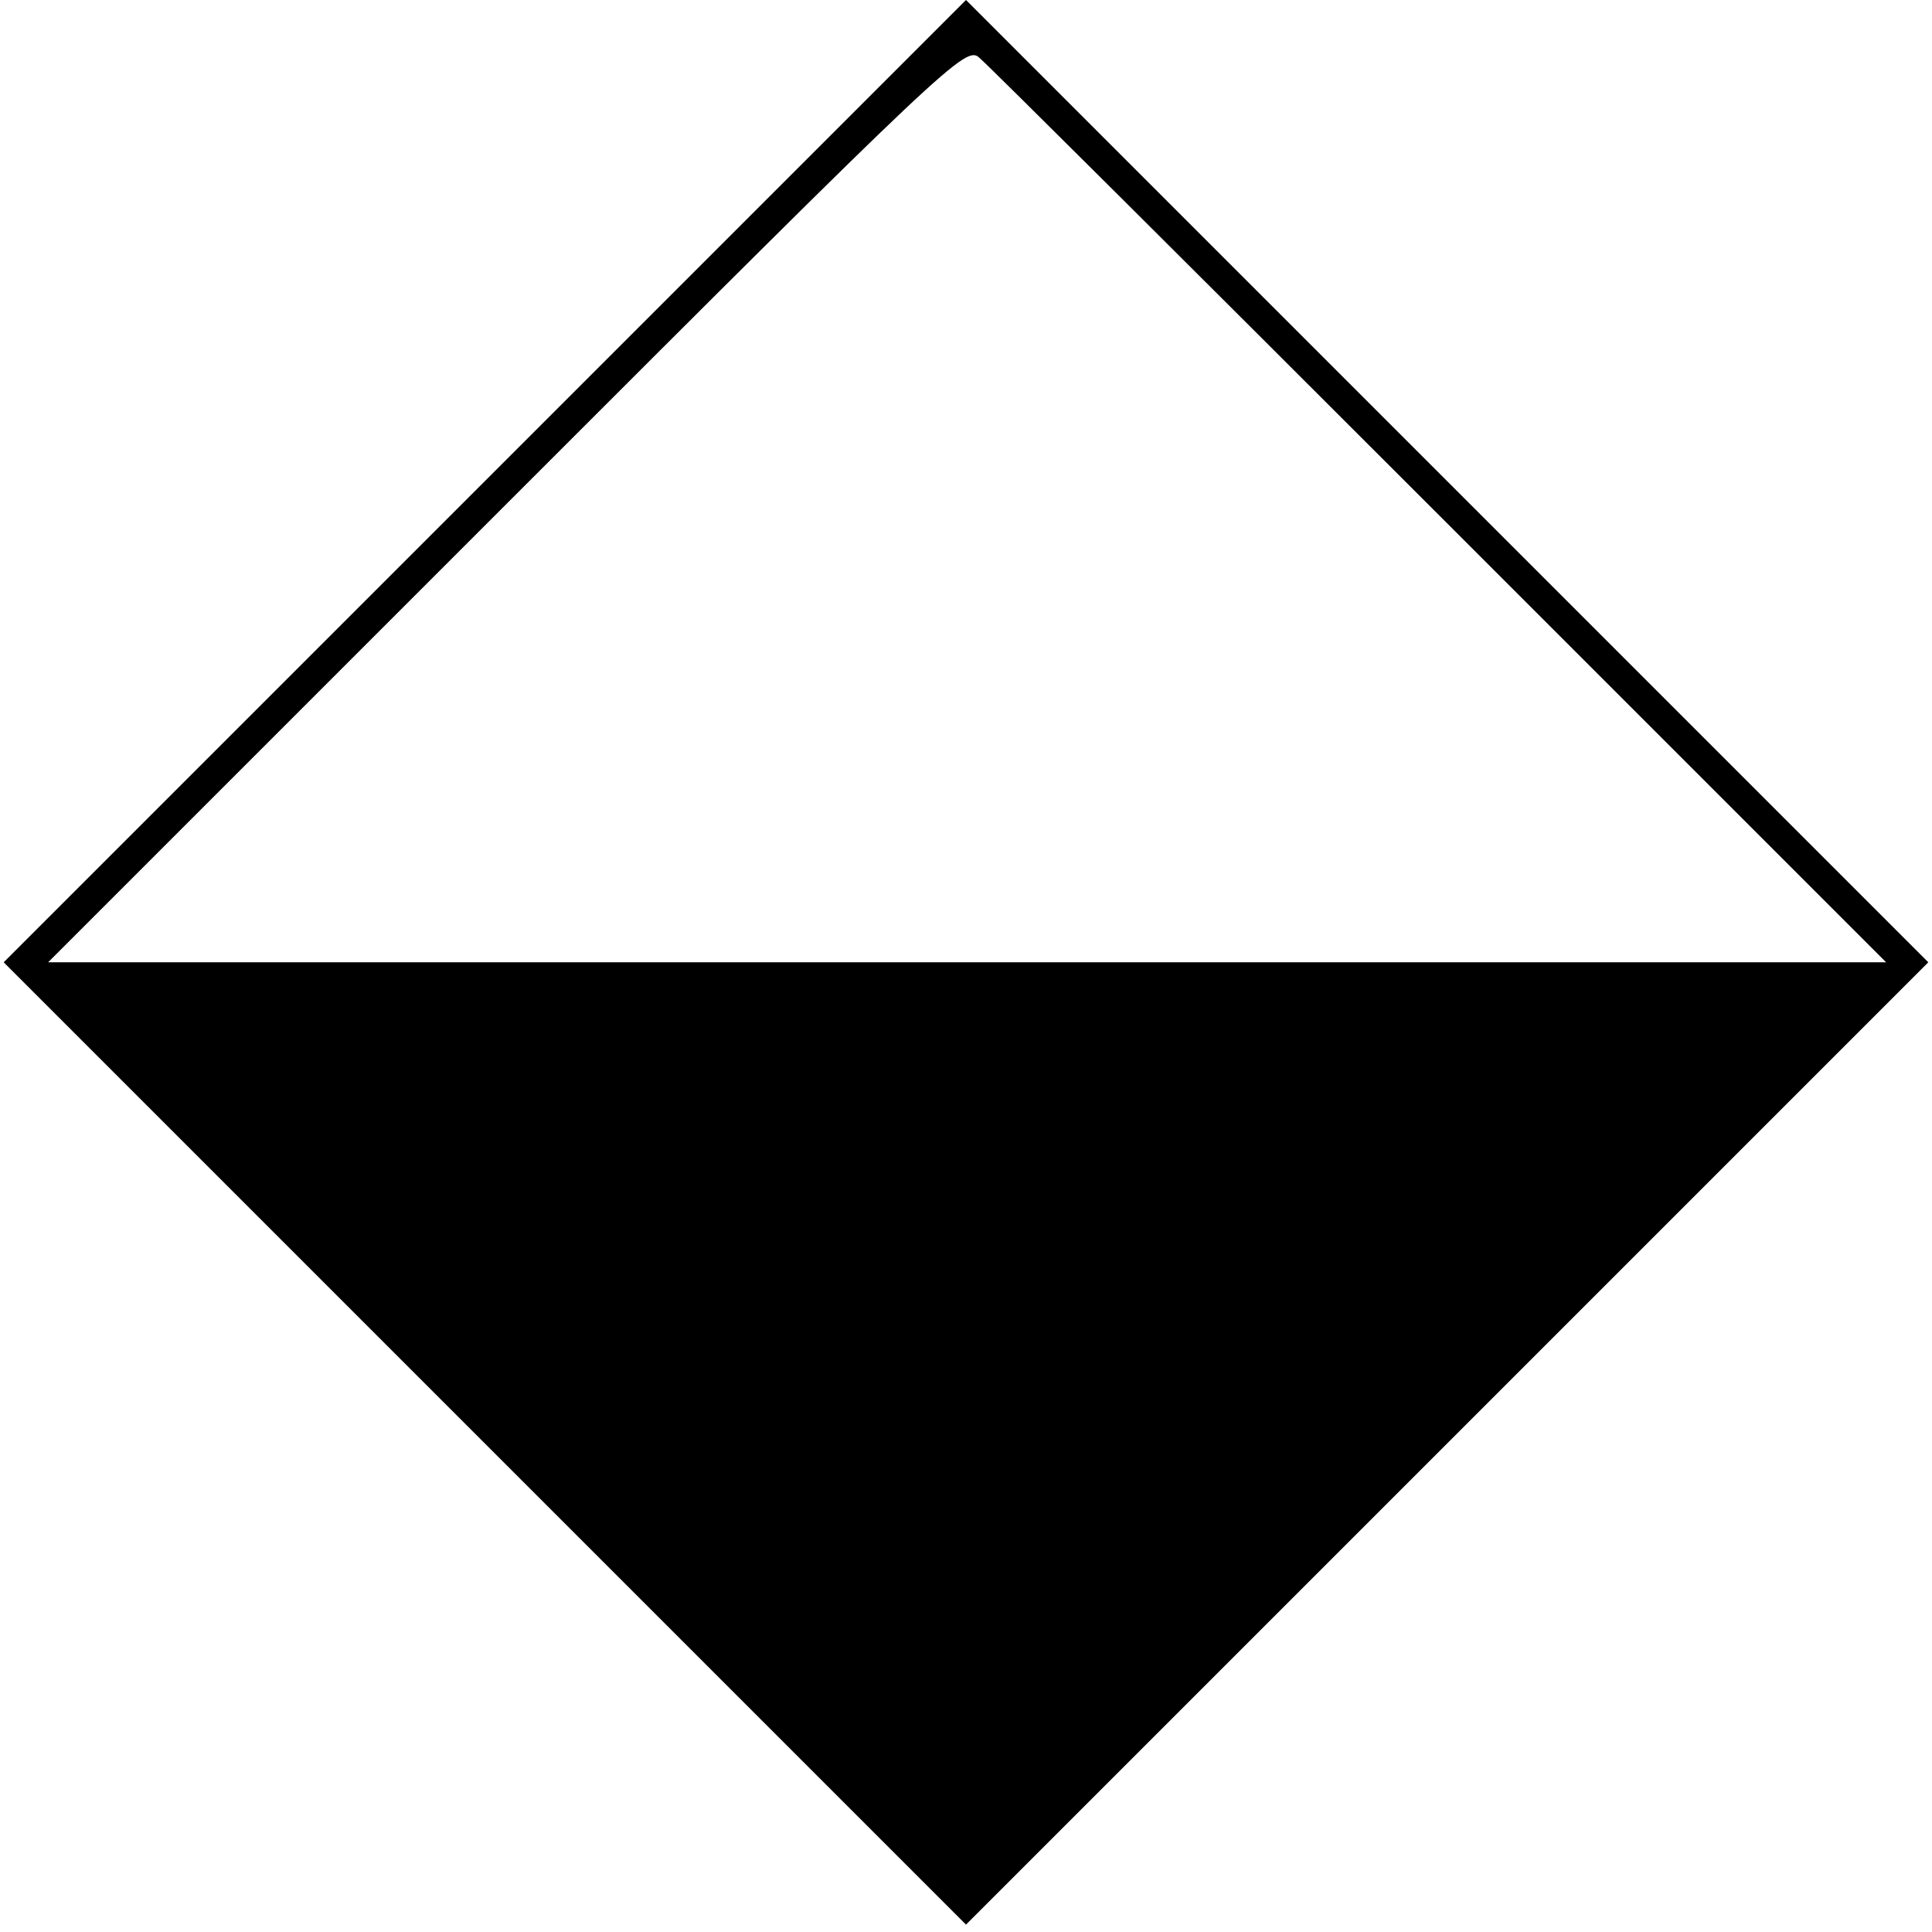 <?xml version="1.0" standalone="no"?>
<!DOCTYPE svg PUBLIC "-//W3C//DTD SVG 20010904//EN"
 "http://www.w3.org/TR/2001/REC-SVG-20010904/DTD/svg10.dtd">
<svg version="1.0" xmlns="http://www.w3.org/2000/svg"
 width="261pt" height="261pt" viewBox="0 0 261 261"
 preserveAspectRatio="xMidYMid meet">
<g transform="translate(0,261) scale(0.1,-0.1)"
fill="#000000" stroke="none">
<path d="M655 1960 l-650 -650 650 -650 650 -650 650 650 650 650 -650 650
-650 650 -650 -650z m1290 -47 l603 -603 -1242 0 -1241 0 620 620 c597 597
620 619 638 602 11 -9 291 -288 622 -619z"/>
</g>
</svg>
